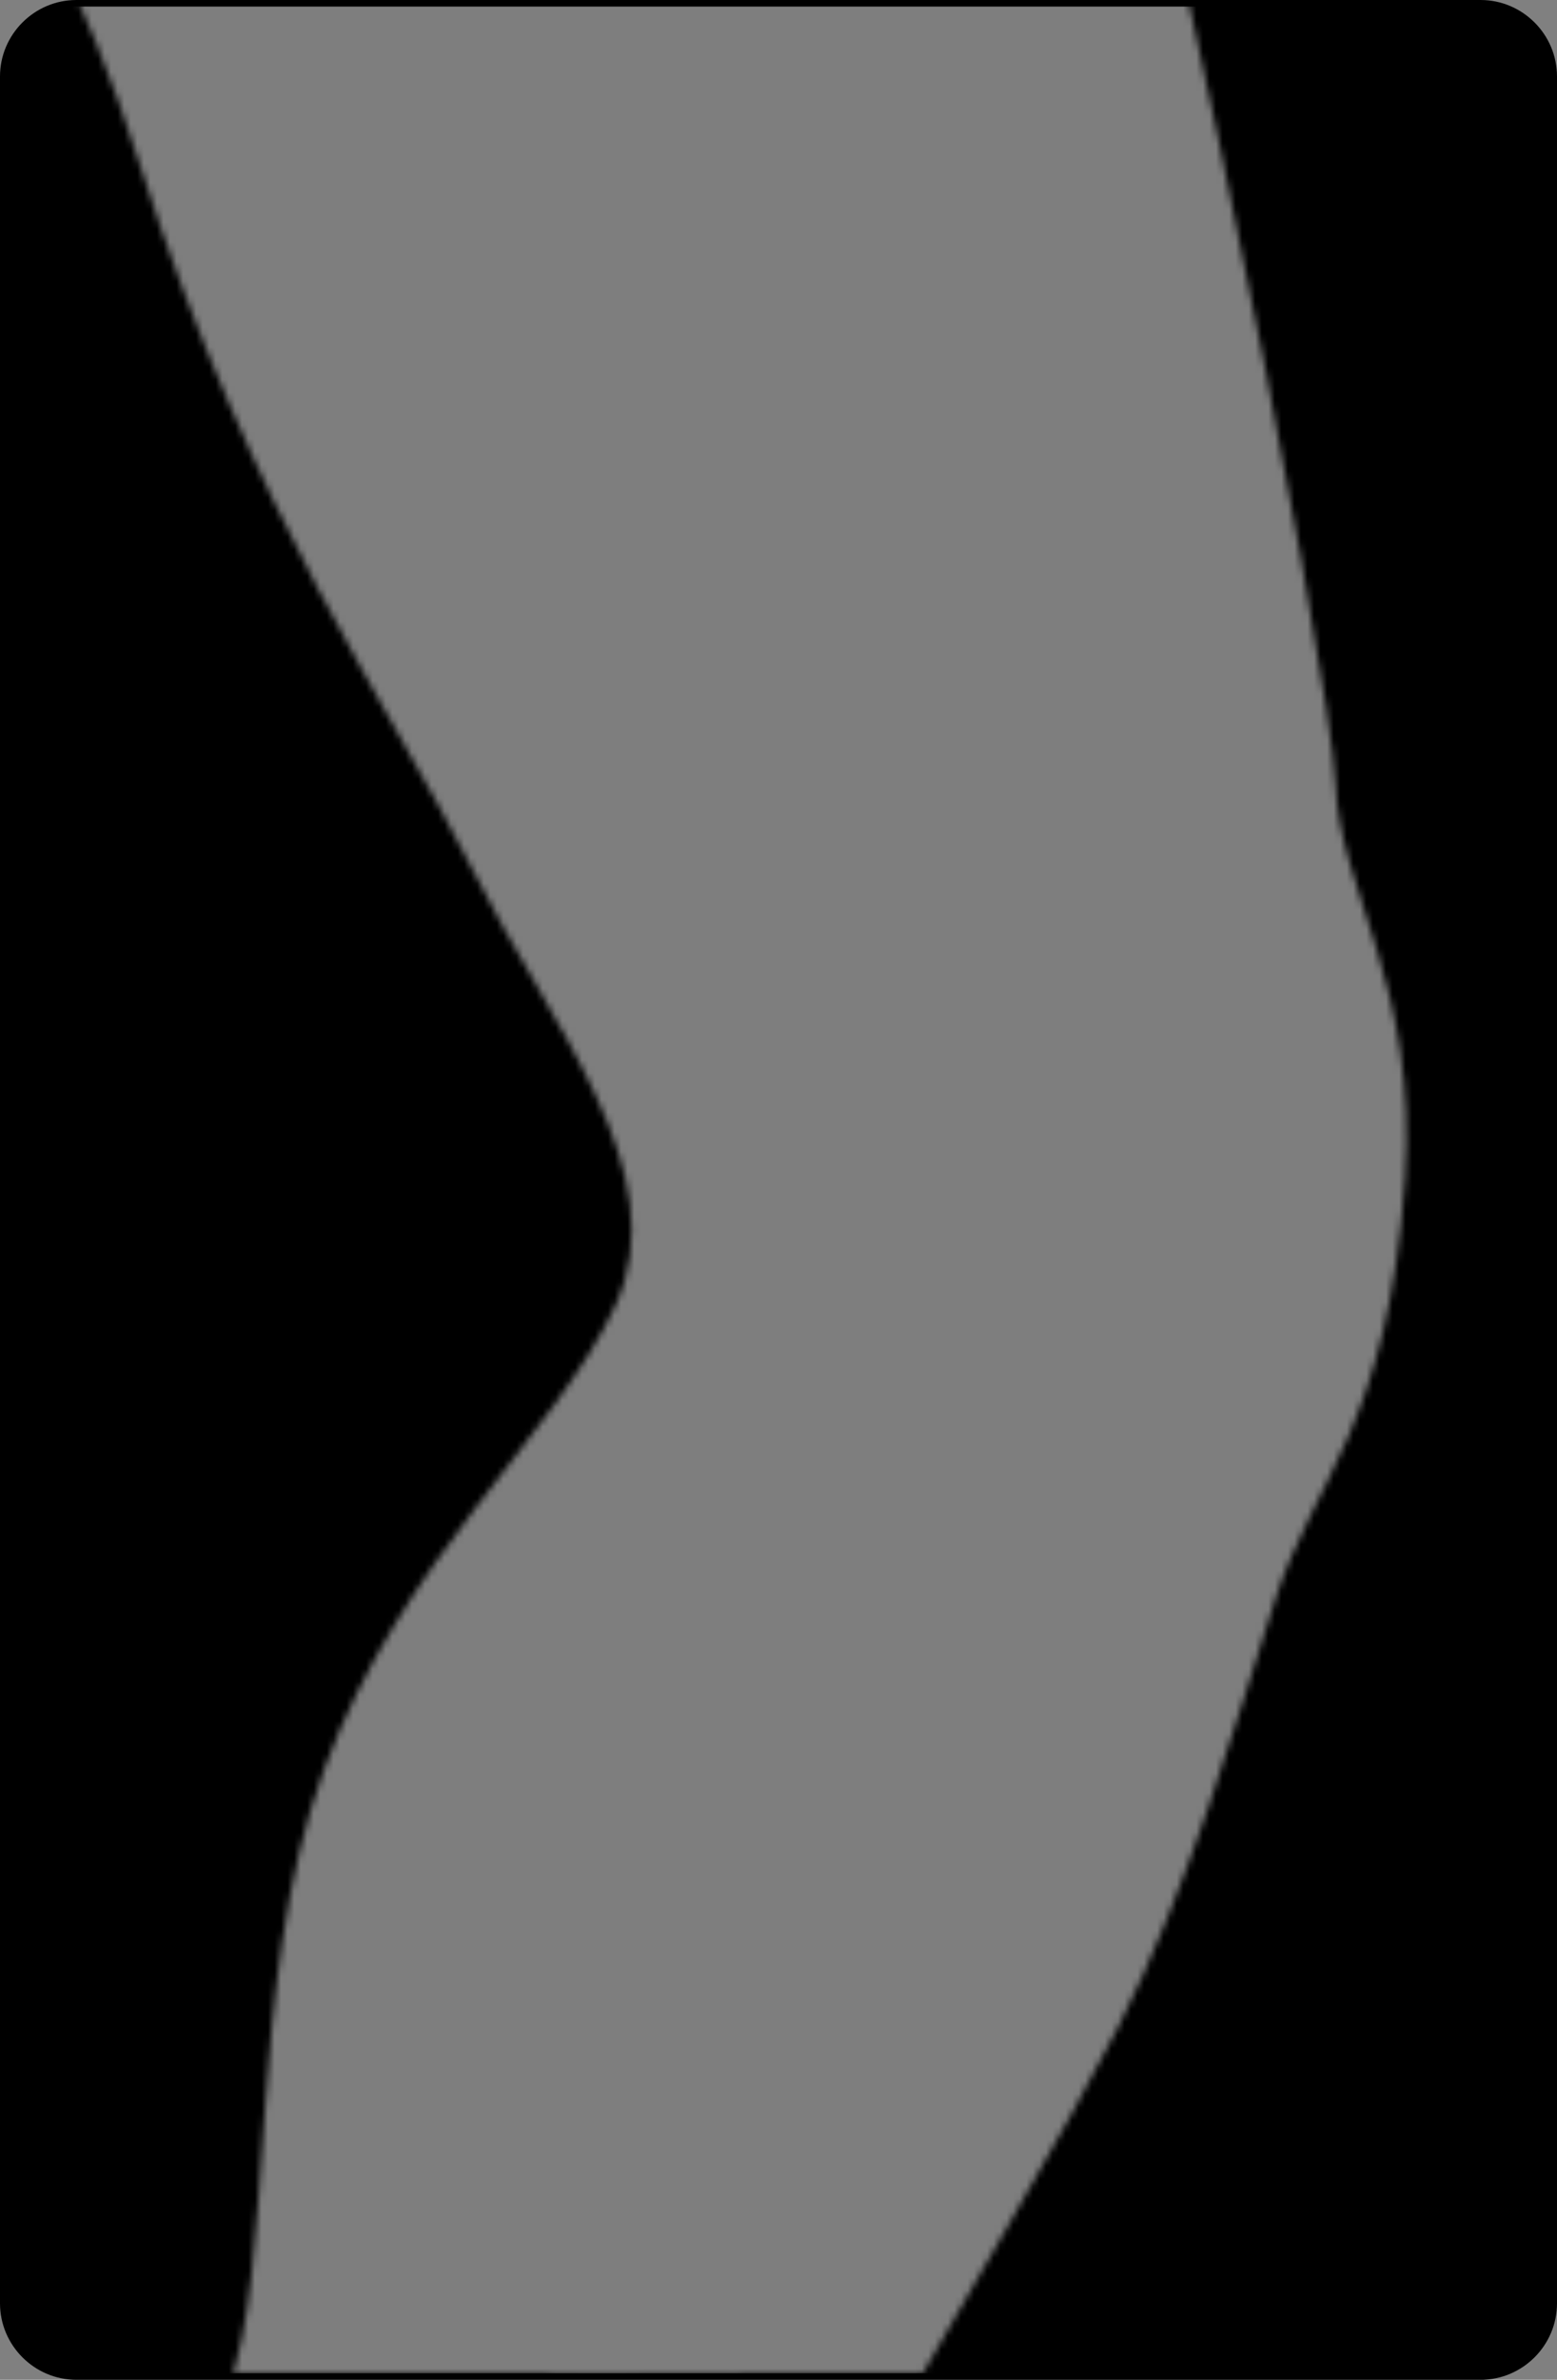 <?xml version="1.0" encoding="utf-8"?>
<!-- Generator: Adobe Illustrator 25.1.0, SVG Export Plug-In . SVG Version: 6.00 Build 0)  -->
<svg version="1.1" id="Camada_1" xmlns="http://www.w3.org/2000/svg" xmlns:xlink="http://www.w3.org/1999/xlink" x="0px" y="0px"
	 width="238.158px" height="363.685px" viewBox="0 0 238.158 363.685" enable-background="new 0 0 238.158 363.685"
	 xml:space="preserve">
<rect x="0" y="0" width="238.158" height="363.685" fill="#808080" stroke="none"/>
<g>
	<path id="changecolor_20_" d="M226.469,363.185c6.154,0,11.189-5.035,11.189-11.189V11.688c0-6.154-5.035-11.188-11.189-11.188
		H11.689C5.535,0.5,0.5,5.533,0.5,11.688v340.309c0,6.154,5.035,11.189,11.189,11.189H226.469z"/>
	<g>
		<defs>
			<filter id="Adobe_OpacityMaskFilter" filterUnits="userSpaceOnUse" x="0.5" y="0.5" width="237.158" height="362.685">
				<feColorMatrix  type="matrix" values="1 0 0 0 0  0 1 0 0 0  0 0 1 0 0  0 0 0 1 0"/>
			</filter>
		</defs>
		<mask maskUnits="userSpaceOnUse" x="0.5" y="0.5" width="237.158" height="362.685" id="SVGID_1_">
			<g filter="url(#Adobe_OpacityMaskFilter)">
				<g>
					<path fill="#C8C8C8" d="M171.107,309.645c-15.934,31.419-56.03,93.084-74.249,138.367
						c-10.443,25.952-11.224,39.627-10.669,53.677c0.358,9.017,4.575,17.224,11.502,22.949c8.223,6.796,16.725,13.093,24.793,20.153
						c0.341,0.301,0.68,0.598,1.022,0.895c1.177,1.031,2.36,2.057,3.537,3.085c0.467,0.403,0.932,0.806,1.397,1.212
						c0.768,0.661,1.53,1.324,2.292,1.985c4.862,4.203,9.638,8.307,14.096,12.174c0.024,0.021,0.052,0.043,0.078,0.067
						c1.351,1.172,2.671,2.323,3.955,3.448c0.024,0.018,0.043,0.037,0.065,0.057c2.519,2.203,4.886,4.3,7.065,6.27
						c0.097,0.086,0.194,0.173,0.288,0.258c1.008,0.914,1.966,1.791,2.88,2.641c0.135,0.123,0.271,0.247,0.402,0.371
						c0.883,0.824,1.72,1.617,2.504,2.375c0.124,0.117,0.242,0.234,0.363,0.352c0.774,0.756,1.505,1.479,2.171,2.163
						c0.077,0.078,0.149,0.154,0.224,0.233c0.681,0.705,1.316,1.378,1.866,1.997c10.419,11.762,24.716,14.998,30.036,21.517
						c5.312,6.517,16.433,8.16,13.073,15.023c-3.36,6.858-5.857,10.949-15.9,7.82c0,0-1.942,4.26-9.97,0.549
						c0,0-2.747,0.969-11.506-2.372c0,0-5.073,4.503-13.915-2.508c0,0-9.887,4.226-23.403-5.46c0,0-48.304-11.996-71.481-24.087
						c-23.173-12.08-37.545-18.99-58.415-26.703c-20.863-7.717-37.781-12.374-29.371-33.482
						c8.409-21.102,25.644-27.294,31.74-52.768c6.095-25.471,19.309-97.398,27.031-116.284c7.715-18.887,2.887-62.364,14.922-95.109
						c12.037-32.755,35.238-50.813,44.599-71.022c9.362-20.211-9.9-42.654-21.851-66.557
						C60.335,109.035,38.347,78.604,21.394,25.171c-16.95-53.445-40-70.835-46.894-76.39c-6.125-4.938-36.175-21.377-49.337-60.214
						h226.258c0.244,0.64,0.498,1.284,0.736,1.921c22.568,60.326,51.558,213.248,52.13,229.369
						c0.565,16.11,12.68,30.991,10.618,60.387c-2.654,37.825-13.886,45.652-19.908,64.368
						C188.975,263.329,181.903,288.357,171.107,309.645z"/>
					<g>
						<g>
							<path fill="#EEE4D5" d="M197.221,186.746c0,0-9.888,4.979-8.563-13.365c1.327-18.344,6.641-21.965,12.031-20.641
								C206.081,154.064,210.665,180.444,197.221,186.746z"/>
							<path fill="#D8CCB9" d="M196.671,179.112c6.17-2.892,8.535-10.007,8.777-16.994c1.564,8.63,0.276,20.642-8.228,24.628
								c0,0-9.44,4.742-8.631-12.167C190.558,182.185,196.671,179.112,196.671,179.112z"/>
							<path fill="none" stroke="#000000" stroke-linecap="round" stroke-linejoin="round" stroke-miterlimit="10" d="
								M197.221,186.746c0,0-9.888,4.979-8.563-13.365c1.327-18.344,6.641-21.965,12.031-20.641
								C206.081,154.064,210.665,180.444,197.221,186.746z"/>
							<path fill="#EEE4D5" d="M45.025-121.729c0,0-11.417-10.73-8.995-19.358c2.419-8.629,14.792-16.643,24.5-16.405
								c9.705,0.242,20.244,13.216,18.908,21.745c-1.338,8.53-1.902,16.465,1.514,21.548c3.414,5.086,3.487,8.58,3.487,8.58
								s44.062,95.442,51.015,112.823c6.954,17.379,19.38,53.98,30.195,86.175c10.821,32.192,15.788,45.532,22.54,57.55
								c6.756,12.02,6.438,18.207,0.051,26.542c-6.386,8.335-19.667,14.53-29.993,11.638c-6.787,5.143-15.603,6.68-25.357-2.293
								c-9.757-8.971-3.992-19.99,4.601-24.789c8.596-4.799,12.709-24.383,5.58-49.222c-7.128-24.841-20.395-71.155-34.099-104.317
								C95.269-24.68,83.137-52.178,72.095-69.853C61.054-87.53,55.619-93.996,51.232-100.45
								C46.844-106.903,50.629-115.802,45.025-121.729z"/>
							<g>
								<path fill="#D8CCB9" d="M133.67,164.747c-1.608,4.665-0.761,9.96,4.403,14.671c9.794,8.932,18.603,7.356,25.369,2.185
									c9.524,2.629,21.513-2.479,28.308-9.836c-0.817,1.852-1.984,3.717-3.508,5.704c-6.386,8.335-19.667,14.53-29.993,11.638
									c-6.787,5.143-15.603,6.68-25.357-2.293C124.682,179.267,127.461,170.27,133.67,164.747z"/>
								<path fill="#D8CCB9" d="M48.934-128.76c5.629,5.901,1.879,14.815,6.292,21.252c4.416,6.437,9.877,12.879,20.992,30.508
									C87.332-59.37,99.581-31.921,113.422,1.186c13.84,33.108,27.299,79.366,34.529,104.177c6.83,23.43,3.611,42.206-3.99,48.294
									c3.594-8.997,4.047-23.664-0.888-40.853c-7.128-24.841-20.395-71.155-34.099-104.317
									C95.269-24.68,83.137-52.178,72.095-69.853C61.054-87.53,55.619-93.996,51.232-100.45
									c-4.389-6.453-0.603-15.353-6.207-21.279c0,0-11.417-10.73-8.995-19.358c0.631-2.254,1.951-4.457,3.714-6.49
									C37.924-139.032,48.934-128.76,48.934-128.76z"/>
							</g>
							<path fill="none" stroke="#000000" stroke-linecap="round" stroke-linejoin="round" stroke-miterlimit="10" d="
								M158.249,189.108c0,0-11.297-3.035-13.38-12.921c-0.705-3.338-0.789-8.198,4.607-13.909c5.393-5.71,2.6-19.946,1.251-21.55"
								/>
							<path fill="none" stroke="#000000" stroke-linecap="round" stroke-linejoin="round" stroke-miterlimit="10" d="
								M45.025-121.729c0,0-11.417-10.73-8.995-19.358c2.419-8.629,14.792-16.643,24.5-16.405
								c9.705,0.242,20.244,13.216,18.908,21.745c-1.338,8.53-1.902,16.465,1.514,21.548c3.414,5.086,3.487,8.58,3.487,8.58
								s44.062,95.442,51.015,112.823c6.954,17.379,19.38,53.98,30.195,86.175c10.821,32.192,15.788,45.532,22.54,57.55
								c6.756,12.02,6.438,18.207,0.051,26.542c-6.386,8.335-19.667,14.53-29.993,11.638c-6.787,5.143-15.603,6.68-25.357-2.293
								c-9.757-8.971-3.992-19.99,4.601-24.789c8.596-4.799,12.709-24.383,5.58-49.222c-7.128-24.841-20.395-71.155-34.099-104.317
								C95.269-24.68,83.137-52.178,72.095-69.853C61.054-87.53,55.619-93.996,51.232-100.45
								C46.844-106.903,50.629-115.802,45.025-121.729z"/>
						</g>
						<path fill="#BED2D2" stroke="#000000" stroke-linecap="round" stroke-linejoin="round" stroke-miterlimit="10" d="
							M141.787,157.849c0,0-3.806,3.806-7.33,5.497c-3.524,1.692-9.585,8.035-7.048,15.929c2.537,7.894,10.149,16.633,28.192,9.303
							c0,0-14.237,0-20.721-7.471c-6.484-7.471-2.114-10.713,0.705-11.559C138.404,168.703,141.646,164.051,141.787,157.849z"/>
						<g>
							<g>
								<path fill="#D9E1E1" d="M152.076,156.752c0,0-6.407,6.24-8.619,12.875c-2.212,6.636,2.212,20.793,20.793,21.677
									s30.083-17.253,30.083-23.889c0-6.636-2.997-15.999-10.075-23.962c0,0,5.209,13.345,3.439,22.193
									c-1.77,8.848-10.906,14.66-24.255,15.956s-16.065-6.902-13.537-10.695C149.905,170.907,156.069,166.007,152.076,156.752z"/>
								<path fill="#BED2D2" d="M149.129,183.794c-3.397-6.405-4.261-7.607,2.259-18.876c0.788-1.362,1.408-2.708,1.894-4.023
									c-0.184-1.266-0.561-2.647-1.206-4.143c0,0-6.407,6.24-8.62,12.875c-2.212,6.636,2.212,20.792,20.793,21.677
									c7.095,0.338,13.154-2.102,17.939-5.613C168.671,191.396,151.645,188.537,149.129,183.794z"/>
								<path fill="none" stroke="#000000" stroke-linecap="round" stroke-linejoin="round" stroke-miterlimit="10" d="
									M152.076,156.752c0,0-6.407,6.24-8.619,12.875c-2.212,6.636,2.212,20.793,20.793,21.677s30.083-17.253,30.083-23.889
									c0-6.636-2.997-15.999-10.075-23.962c0,0,5.209,13.345,3.439,22.193c-1.77,8.848-10.906,14.66-24.255,15.956
									s-16.065-6.902-13.537-10.695C149.905,170.907,156.069,166.007,152.076,156.752z"/>
							</g>
							<path fill="#D54732" stroke="#000000" stroke-linecap="round" stroke-linejoin="round" stroke-miterlimit="10" d="
								M182.214,138.884c0,0,2.444,17.602,10.931,21.684C193.145,160.568,193.654,152.602,182.214,138.884z"/>
						</g>
					</g>
					<g>
						<path fill="#EE8074" d="M174.507,210.208c0,0,3.726-6.805-0.641-11.751c-4.368-4.946-32.691-16.468-36.535-14.422
							c-3.844,2.046-8.628,7.81-6.623,9.721C132.715,195.663,163.451,207.856,174.507,210.208z"/>
						<path fill="none" stroke="#000000" stroke-linecap="round" stroke-linejoin="round" stroke-miterlimit="10" d="
							M174.507,210.208c0,0,3.726-6.805-0.641-11.751c-4.368-4.946-32.691-16.468-36.535-14.422
							c-3.844,2.046-8.628,7.81-6.623,9.721C132.715,195.663,163.451,207.856,174.507,210.208z"/>
						<path fill="#EEE4D5" d="M171.303,203.157c2.198,1.752,9.508,12.392-1.796,40.151c-8.514,20.907-31.192,70.999-58.909,123.469
							c-27.715,52.471-53.426,92.365-57.573,110.879c-4.148,18.513-5.332,30.01-10.035,32.89c-4.702,2.88-5.555,2.916-5.555,2.916
							l-1.553,0.128c0,0-13.258,0.234-23.119-10.631c-3.387-4.21-5.367-5.742-1.506-12.441c3.864-6.701,15.773-9.87,37.302-49.427
							c21.531-39.557,22.144-47.193,37.171-81.181c15.029-33.986,48.48-111.911,46.896-132.718
							c-1.581-20.805-6.865-22.161-3.043-27.702C126.42,193.061,134.447,173.779,171.303,203.157z"/>
						<path fill="#D8CCB9" d="M16.156,493.152c4.205-5.962,24.316-33.826,34.115-52.909c0.86-1.678,2.041-4.707,3.479-8.831
							c16.55-31.403,18.27-40.489,31.982-71.503c15.029-33.986,48.48-111.911,46.896-132.718
							c-1.581-20.805-6.865-22.161-3.043-27.702c-1.653-3.356-0.342-9.818,6.741-11.181c-0.052,0.112-1.826,4.001,1.401,8.397
							c-0.922,3.454-2.873,11.027,8.002,22.064c10.878,11.04,10.896,3.824,10.896,3.824s4.337,1.282,6.105,4.1
							c1.766,2.817-4.159,5.662-7.708,11.649c-3.547,5.988-20.26,41.243-33.434,71.127
							c-13.178,29.883-53.798,122.664-67.746,150.624c-13.947,27.959-16.699,49.761-14.18,52.384
							c-1.813,0.966-2.225,0.985-2.225,0.985l-1.553,0.128c0,0-13.258,0.234-23.119-10.631c-2.921-3.631-4.787-5.28-2.769-9.961
							C11.513,494.978,13.775,496.527,16.156,493.152z"/>
						<path fill="none" stroke="#000000" stroke-linecap="round" stroke-linejoin="round" stroke-miterlimit="10" d="
							M171.303,203.157c2.198,1.752,9.508,12.392-1.796,40.151c-8.514,20.907-31.192,70.999-58.909,123.469
							c-27.715,52.471-53.426,92.365-57.573,110.879c-4.148,18.513-5.332,30.01-10.035,32.89c-4.702,2.88-5.555,2.916-5.555,2.916
							l-1.553,0.128c0,0-13.258,0.234-23.119-10.631c-3.387-4.21-5.367-5.742-1.506-12.441c3.864-6.701,15.773-9.87,37.302-49.427
							c21.531-39.557,22.144-47.193,37.171-81.181c15.029-33.986,48.48-111.911,46.896-132.718
							c-1.581-20.805-6.865-22.161-3.043-27.702C126.42,193.061,134.447,173.779,171.303,203.157z"/>
						<path fill="#EEE4D5" d="M148.835,217.941c0,0,9.005-2.376,9.812,4c0.808,6.378-8.088,17.517-12.433,23.192
							c-4.346,5.675-49.613,113.839-63.239,145.011C69.347,421.316,39.07,487.308,35.883,513.59
							c-3.188,26.282-31.493,17.262-23.119-10.631c0.532-3.784,10.013-6.656,20.62-26.282
							c10.609-19.628,38.224-73.578,54.921-111.731c16.699-38.153,40.466-112.04,46.09-124.531
							c5.622-12.489,2.848-16.358,4.785-21.878C141.117,213.017,148.835,217.941,148.835,217.941z"/>
						<path fill="#D8CCB9" d="M33.384,476.676c10.609-19.628,38.224-73.578,54.921-111.731
							c16.699-38.153,40.466-112.04,46.09-124.531c5.622-12.489,2.848-16.358,4.785-21.878c0.923-2.629,3.159-2.88,5.245-2.429
							c-0.102,0.199-0.21,0.391-0.292,0.627c-1.937,5.519,0.838,9.387-4.786,21.878c-5.624,12.489-29.39,86.376-46.089,124.53
							c-16.696,38.153-44.312,92.103-54.92,111.731c-10.609,19.624-17.749,24.407-18.28,28.19
							c-4.614,15.365,1.195,24.406,7.875,25.05c-8.891,4.654-21.039-5.603-15.168-25.156
							C13.297,499.175,22.778,496.302,33.384,476.676z"/>
						<path fill="none" stroke="#000000" stroke-linecap="round" stroke-linejoin="round" stroke-miterlimit="10" d="
							M148.835,217.941c0,0,9.005-2.376,9.812,4c0.808,6.378-8.088,17.517-12.433,23.192
							c-4.346,5.675-49.613,113.839-63.239,145.011C69.347,421.316,39.07,487.308,35.883,513.59
							c-3.188,26.282-31.493,17.262-23.119-10.631c0.532-3.784,10.013-6.656,20.62-26.282
							c10.609-19.628,38.224-73.578,54.921-111.731c16.699-38.153,40.466-112.04,46.09-124.531
							c5.622-12.489,2.848-16.358,4.785-21.878C141.117,213.017,148.835,217.941,148.835,217.941z"/>
						<path fill="none" stroke="#000000" stroke-linecap="round" stroke-linejoin="round" stroke-miterlimit="10" d="
							M159.074,223.454c0,0,5.569,3.195,6.335,9.249"/>
						<path fill="none" stroke="#000000" stroke-linecap="round" stroke-linejoin="round" stroke-miterlimit="10" d="
							M144.169,216.056c0,0-11.932-9.35-5.684-20.899c0,0,0.854-4.073,16.104,1.282"/>
					</g>
				</g>
			</g>
		</mask>
		<path opacity="0.7" mask="url(#SVGID_1_)" fill="#FFFFFF" enable-background="new    " d="M226.469,363.185
			c6.154,0,11.189-5.035,11.189-11.189V11.688c0-6.154-5.035-11.188-11.189-11.188H11.689C5.535,0.5,0.5,5.533,0.5,11.688v340.309
			c0,6.154,5.035,11.189,11.189,11.189H226.469z"/>
		<path fill="none" stroke="#000000" stroke-miterlimit="10" d="M226.469,363.185c6.154,0,11.189-5.035,11.189-11.189V11.688
			c0-6.154-5.035-11.188-11.189-11.188H11.689C5.535,0.5,0.5,5.533,0.5,11.688v340.309c0,6.154,5.035,11.189,11.189,11.189H226.469z
			"/>
	</g>
</g>
</svg>
